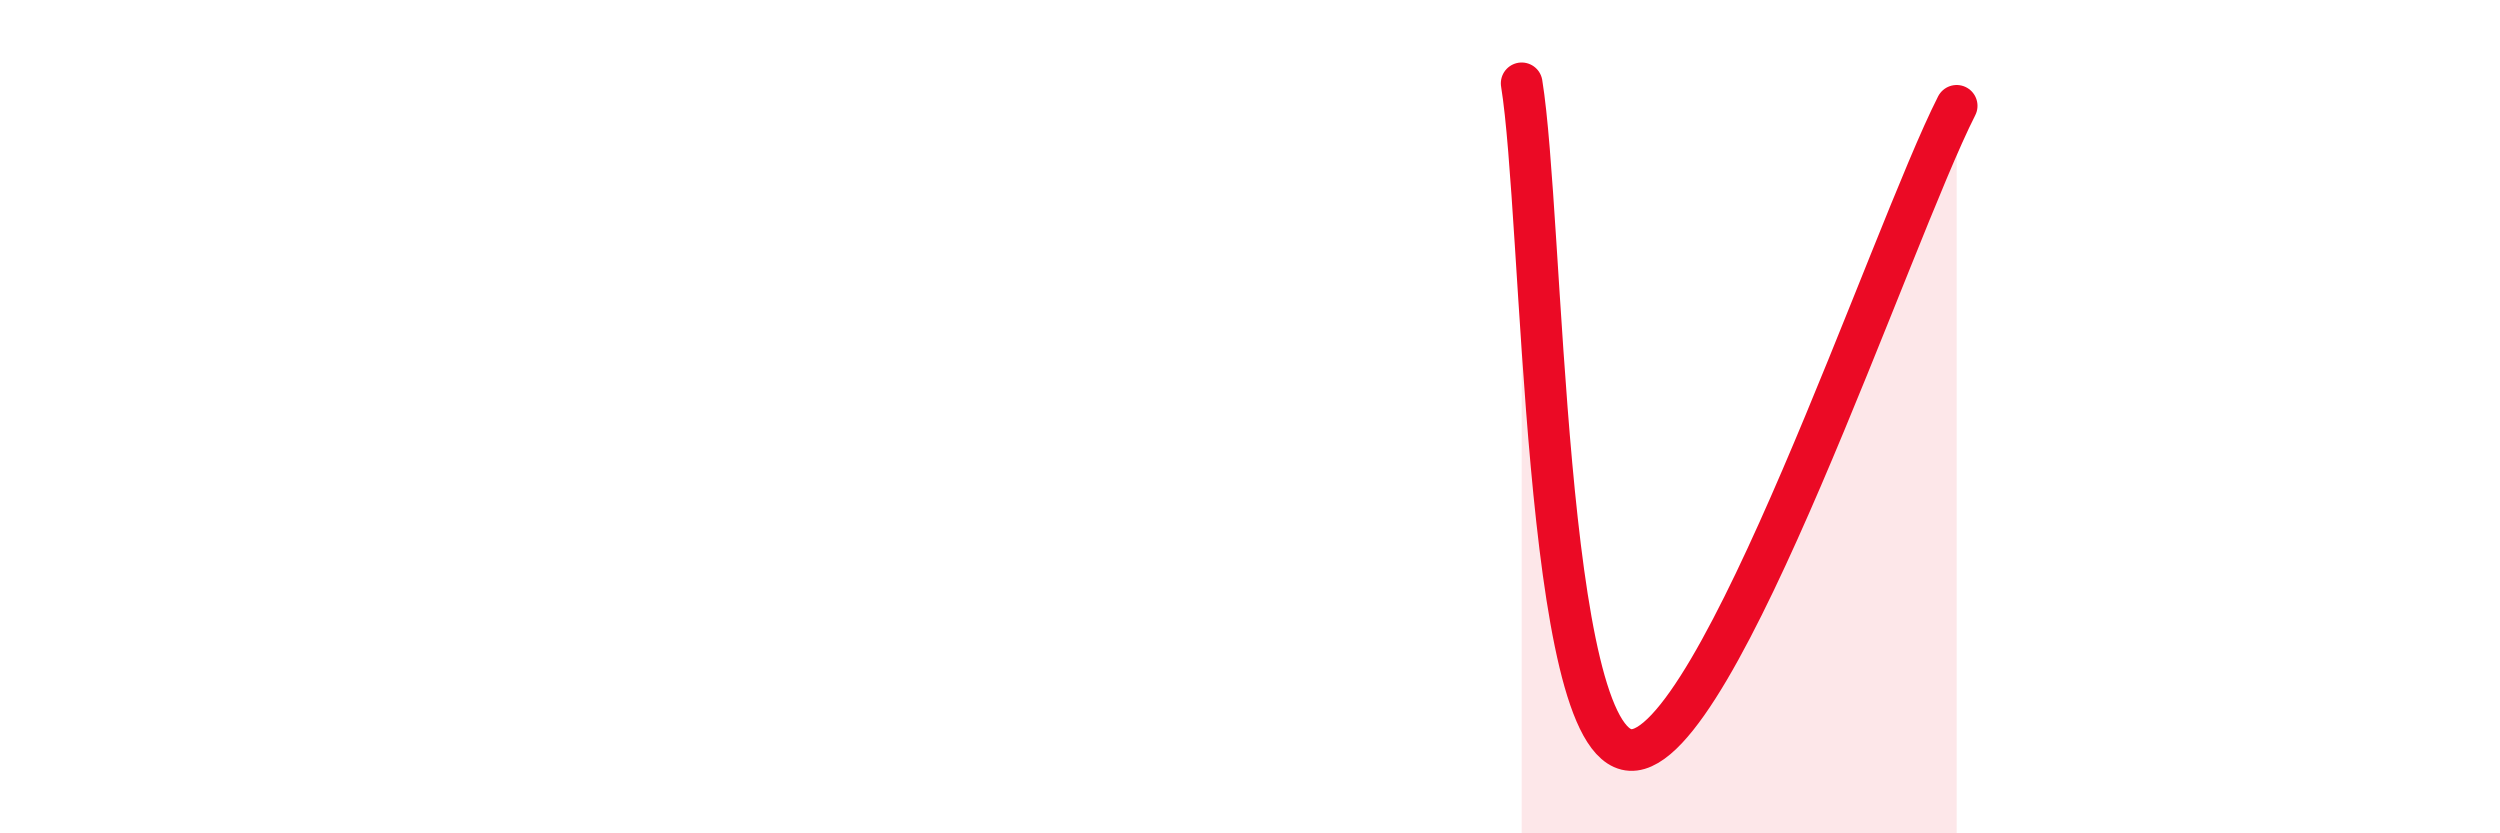 
    <svg width="60" height="20" viewBox="0 0 60 20" xmlns="http://www.w3.org/2000/svg">
      <path
        d="M 36.52,2 C 37.04,5.2 37.04,17.89 39.13,18 C 41.22,18.11 45.39,5.63 46.96,2.54L46.96 20L36.52 20Z"
        fill="#EB0A25"
        opacity="0.1"
        stroke-linecap="round"
        stroke-linejoin="round"
      />
      <path
        d="M 36.52,2 C 37.04,5.2 37.04,17.89 39.13,18 C 41.22,18.11 45.39,5.63 46.96,2.54"
        stroke="#EB0A25"
        stroke-width="1"
        fill="none"
        stroke-linecap="round"
        stroke-linejoin="round"
      />
    </svg>
  